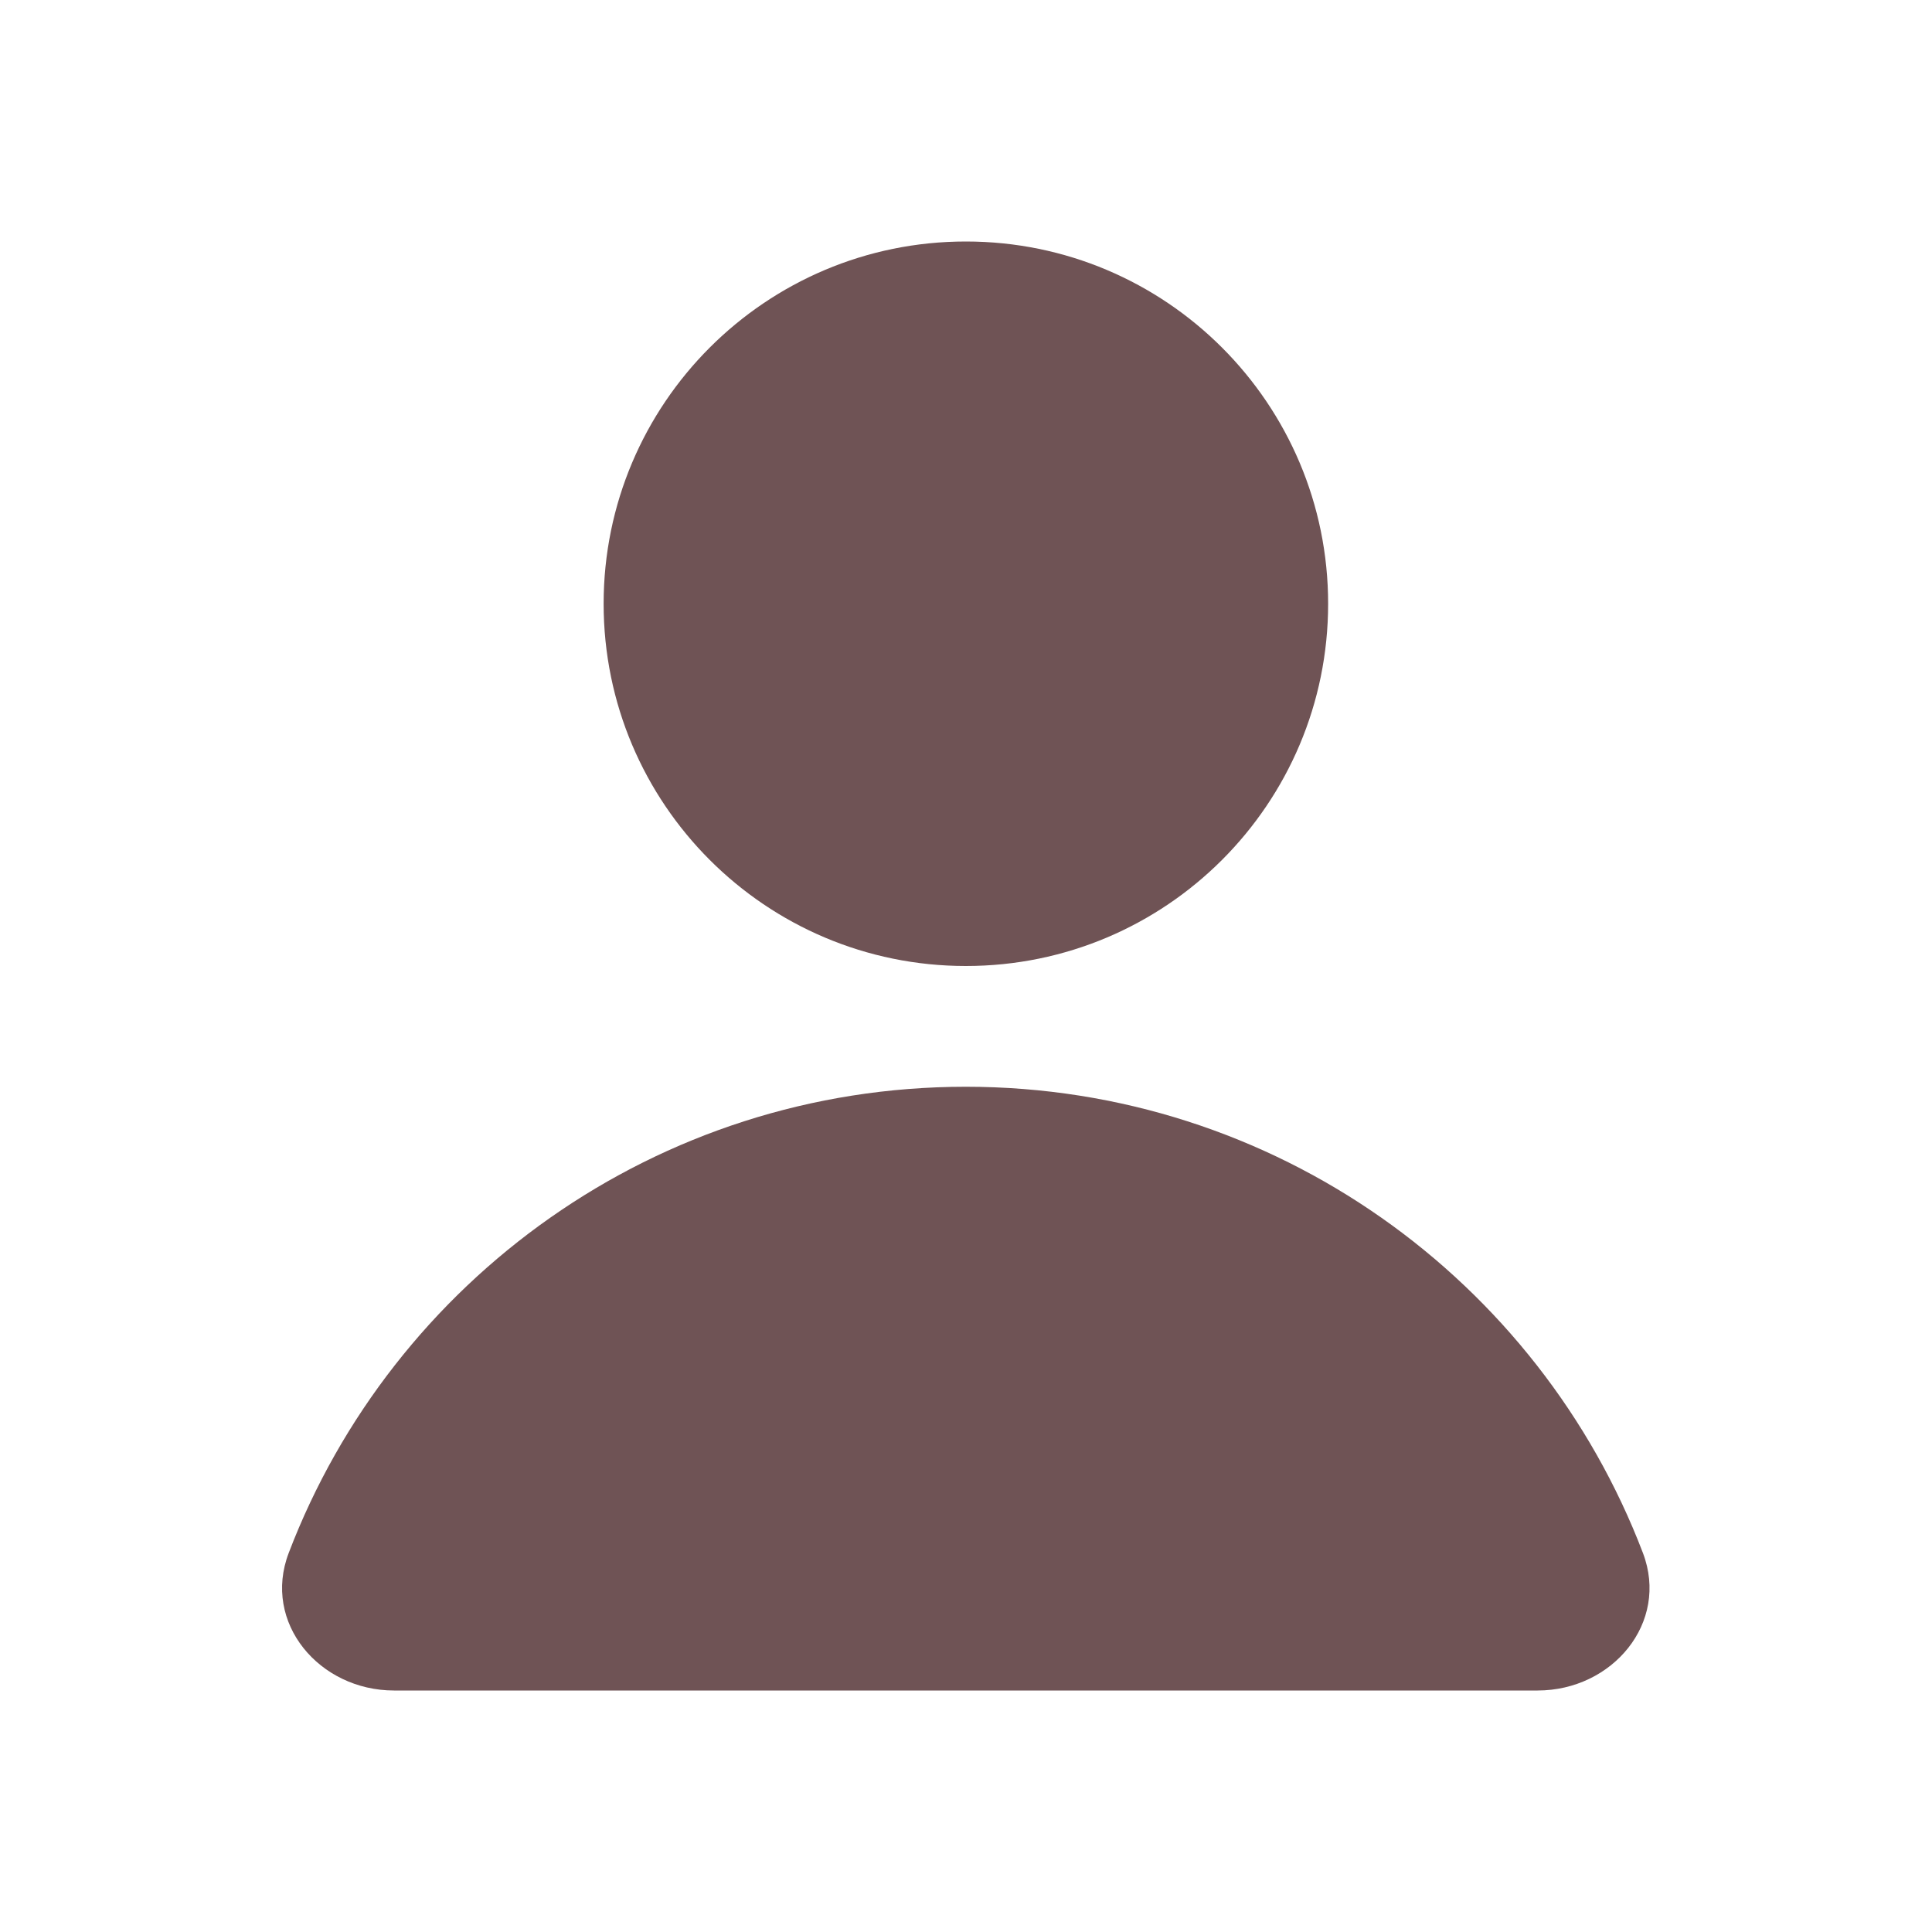 <svg width="16" height="16" viewBox="0 0 16 16" fill="none" xmlns="http://www.w3.org/2000/svg">
<path d="M7.999 8C9.656 8 10.999 6.657 10.999 5C10.999 3.343 9.656 2 7.999 2C6.342 2 4.999 3.343 4.999 5C4.999 6.657 6.342 8 7.999 8Z" fill="#6F5355"/>
<path d="M12.734 14C13.352 14 13.826 13.439 13.606 12.861C12.745 10.604 10.559 9 7.998 9C5.438 9 3.252 10.604 2.391 12.861C2.17 13.439 2.645 14 3.263 14H12.734Z" fill="#6F5355"/>
</svg>

